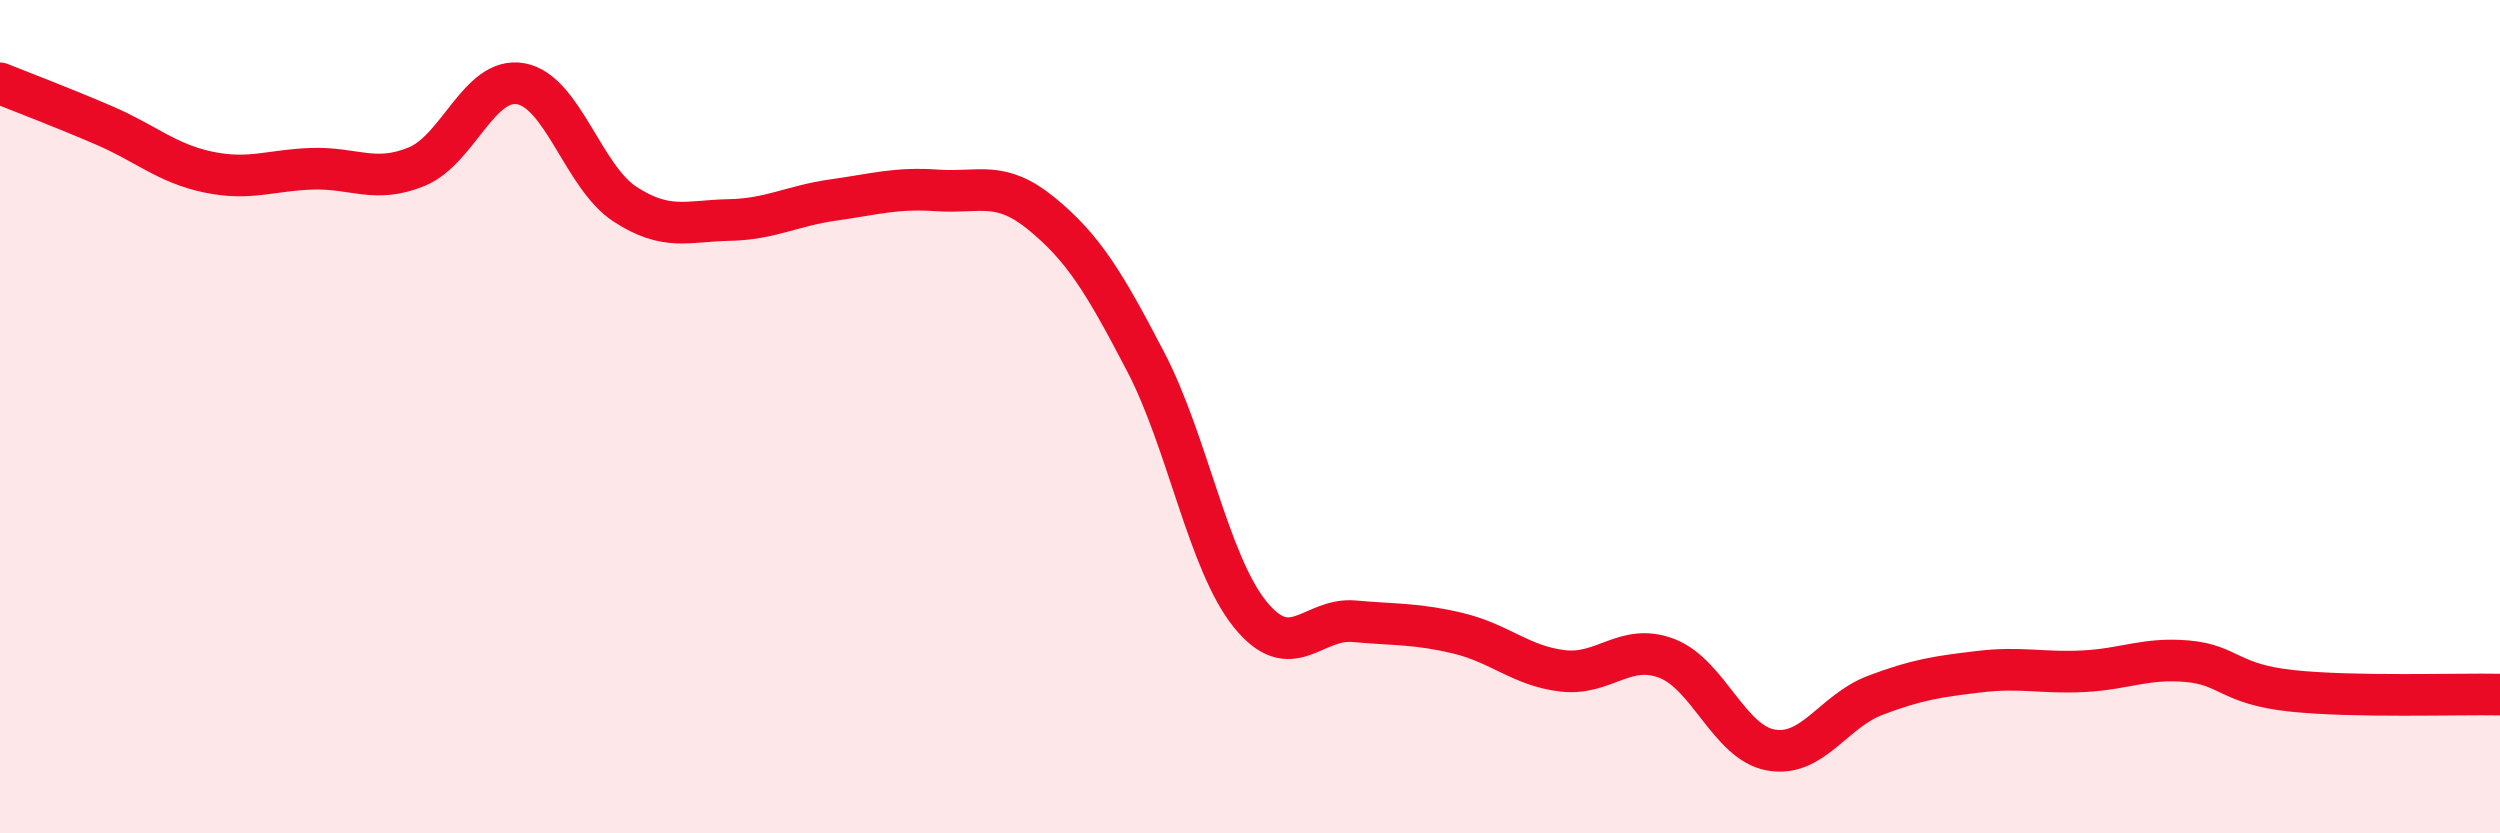 
    <svg width="60" height="20" viewBox="0 0 60 20" xmlns="http://www.w3.org/2000/svg">
      <path
        d="M 0,2 C 0.5,2.2 1.5,2.58 2.5,3.01 C 3.5,3.44 4,3.92 5,4.13 C 6,4.34 6.5,4.08 7.5,4.05 C 8.5,4.02 9,4.41 10,4 C 11,3.59 11.5,1.83 12.5,2.01 C 13.5,2.19 14,4.25 15,4.9 C 16,5.55 16.5,5.3 17.5,5.28 C 18.5,5.26 19,4.94 20,4.8 C 21,4.66 21.5,4.5 22.5,4.57 C 23.5,4.64 24,4.31 25,5.13 C 26,5.95 26.5,6.77 27.5,8.69 C 28.5,10.61 29,13.5 30,14.74 C 31,15.98 31.5,14.82 32.5,14.91 C 33.5,15 34,14.96 35,15.2 C 36,15.44 36.5,15.98 37.5,16.1 C 38.5,16.22 39,15.42 40,15.8 C 41,16.18 41.5,17.82 42.5,18 C 43.5,18.18 44,17.07 45,16.69 C 46,16.31 46.5,16.24 47.5,16.12 C 48.5,16 49,16.16 50,16.11 C 51,16.06 51.5,15.78 52.5,15.87 C 53.5,15.96 53.5,16.42 55,16.58 C 56.5,16.74 59,16.65 60,16.67L60 20L0 20Z"
        fill="#EB0A25"
        opacity="0.1"
        stroke-linecap="round"
        stroke-linejoin="round"
      />
      <path
        d="M 0,2 C 0.5,2.2 1.5,2.58 2.5,3.01 C 3.5,3.44 4,3.92 5,4.13 C 6,4.34 6.5,4.08 7.5,4.05 C 8.5,4.02 9,4.41 10,4 C 11,3.59 11.5,1.83 12.5,2.01 C 13.5,2.19 14,4.25 15,4.9 C 16,5.55 16.5,5.3 17.5,5.28 C 18.5,5.26 19,4.94 20,4.8 C 21,4.66 21.5,4.5 22.5,4.57 C 23.5,4.64 24,4.31 25,5.13 C 26,5.95 26.5,6.77 27.5,8.69 C 28.5,10.61 29,13.5 30,14.74 C 31,15.98 31.5,14.82 32.5,14.91 C 33.5,15 34,14.96 35,15.2 C 36,15.44 36.5,15.98 37.5,16.1 C 38.5,16.22 39,15.42 40,15.8 C 41,16.18 41.5,17.82 42.5,18 C 43.5,18.18 44,17.07 45,16.69 C 46,16.31 46.5,16.24 47.5,16.12 C 48.5,16 49,16.16 50,16.11 C 51,16.06 51.5,15.78 52.5,15.87 C 53.5,15.96 53.5,16.42 55,16.58 C 56.5,16.74 59,16.65 60,16.67"
        stroke="#EB0A25"
        stroke-width="1"
        fill="none"
        stroke-linecap="round"
        stroke-linejoin="round"
      />
    </svg>
  
